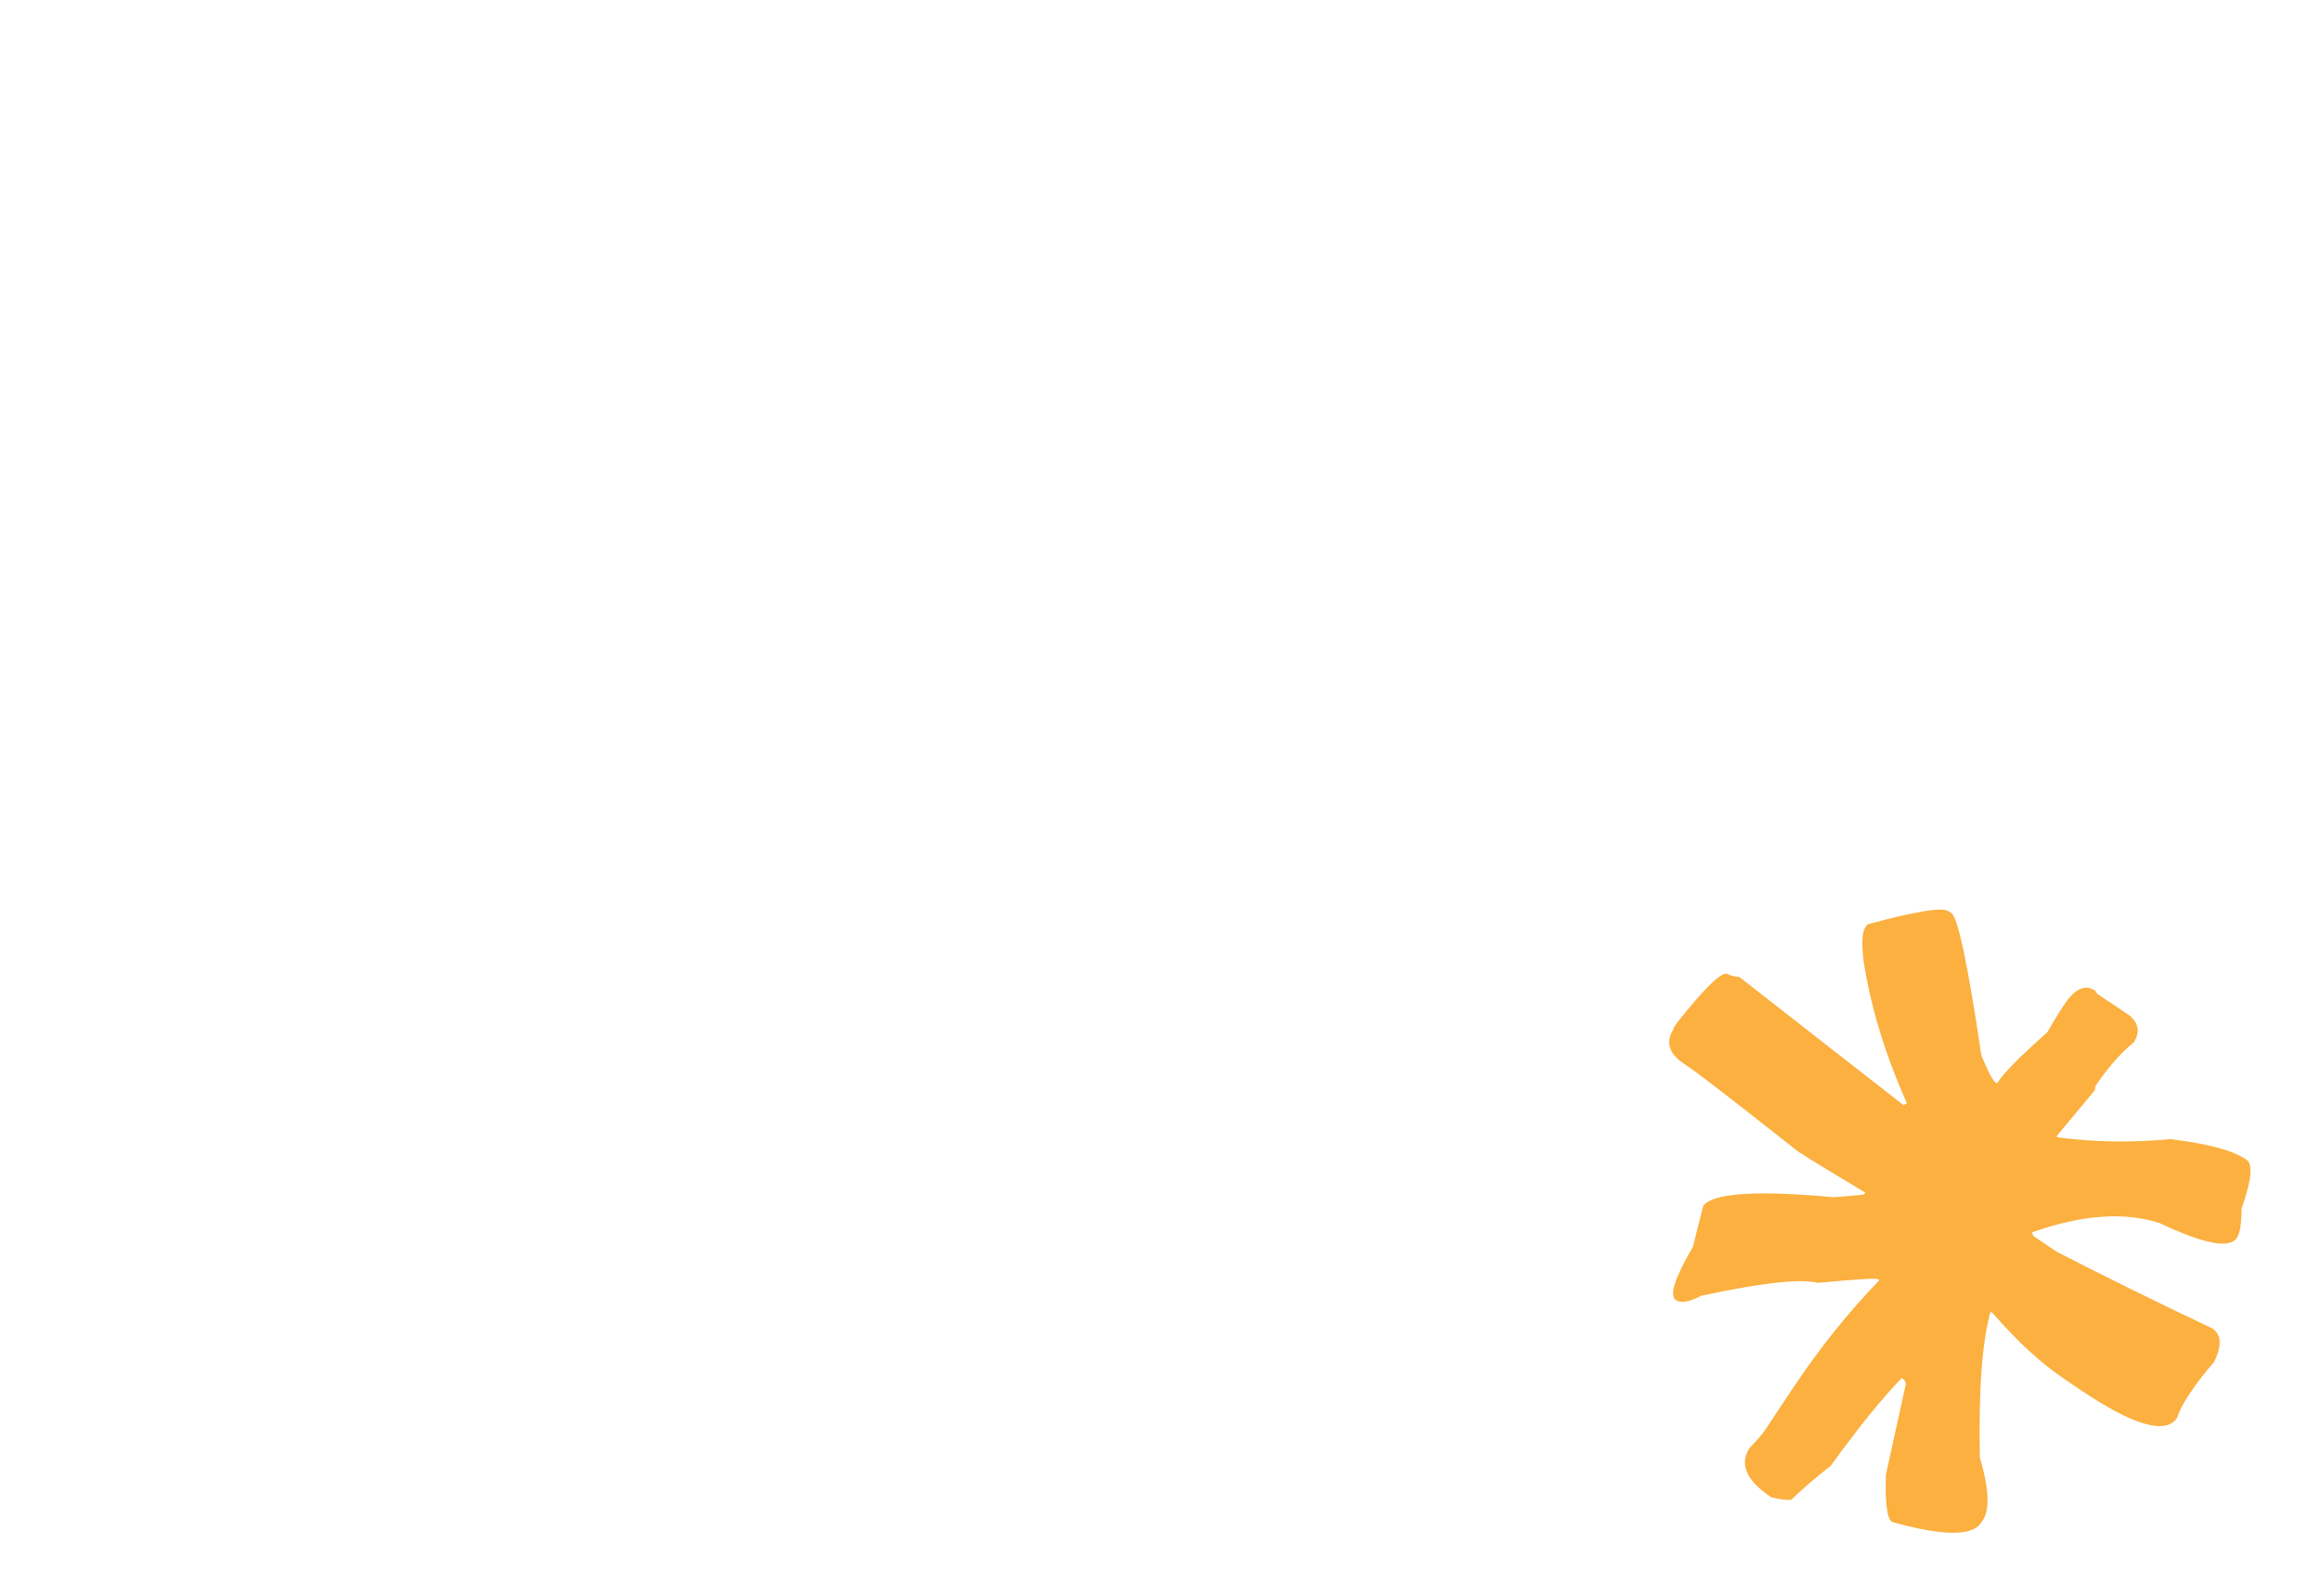 <svg width="128" height="88" viewBox="0 0 128 88" fill="none" xmlns="http://www.w3.org/2000/svg">
<g clip-path="url(#clip0_934_713)">
<g filter="url(#filter0_d_934_713)">
<path d="M6.723 37.938C5.07 37.577 3.449 37.068 1.87 36.484C1.891 32.453 1.912 28.411 1.933 24.38C2.133 24.815 2.186 25.292 2.27 25.759C3.218 31.286 7.66 36.039 13.082 37.322C14.419 37.641 15.998 37.694 16.967 36.718C18.336 35.339 17.535 32.92 16.251 31.466C12.377 27.053 -7.51 13.856 4.344 7.682C6.523 6.547 9.292 5.984 12.64 5.984C14.282 5.984 15.851 6.122 17.346 6.398C18.841 6.674 20.462 7.098 22.21 7.671L22.315 17.792H21.789C21.863 15.522 21.326 13.527 20.189 11.819C19.052 10.111 17.662 8.806 16.009 7.915C14.356 7.024 12.809 6.578 11.377 6.578C10.503 6.578 9.798 6.748 9.261 7.098C8.724 7.448 8.45 7.926 8.45 8.53C8.45 11.289 11.503 12.668 13.482 13.867C15.725 15.225 17.641 16.805 19.367 18.81C22.831 22.852 26.463 29.525 22.399 34.405C19.915 37.386 15.672 38.489 11.935 38.511C10.187 38.521 8.45 38.309 6.744 37.927L6.723 37.938Z" fill="white"/>
<path d="M28.874 36.398C27.632 35.051 27.021 33.046 27.021 30.383V11.15C27.021 9.304 26.442 7.84 25.294 6.747C28.295 6.652 30.685 6.015 32.464 4.816C34.243 3.618 35.338 3.575 35.759 0.859H36.285V6.747H42.718V7.203H40.465C39.486 7.203 38.718 7.246 38.16 7.341C37.602 7.437 37.149 7.691 36.801 8.116C36.454 8.54 36.275 9.219 36.275 10.163V29.62C36.275 31.434 36.496 32.792 36.928 33.683C37.359 34.574 37.949 35.019 38.675 35.019C39.402 35.019 40.191 34.595 41.034 33.746C41.865 32.898 42.623 31.752 43.287 30.299L43.813 30.479C42.834 32.898 41.402 34.828 39.528 36.271C37.644 37.714 35.675 38.425 33.622 38.425C31.706 38.425 30.127 37.757 28.884 36.409L28.874 36.398Z" fill="white"/>
<path d="M50.583 36.816C48.477 35.745 46.782 34.153 45.508 32.053C44.234 29.952 43.602 22.622 43.602 19.651C43.602 16.681 44.234 14.22 45.508 12.161C46.782 10.103 48.477 8.554 50.604 7.525C52.73 6.496 55.089 5.977 57.668 5.977C60.247 5.977 62.479 6.496 64.574 7.525C66.669 8.554 68.343 10.103 69.596 12.161C70.849 14.22 71.48 16.713 71.48 19.651C71.48 22.59 70.849 29.942 69.575 32.053C68.301 34.153 66.606 35.745 64.5 36.816C62.395 37.888 60.079 38.429 57.573 38.429C55.067 38.429 52.699 37.888 50.593 36.816H50.583ZM59.837 36.222C60.552 35.182 61.132 33.655 61.563 31.639C61.995 29.623 62.216 22.431 62.216 19.651C62.216 16.872 61.995 14.58 61.563 12.618C61.132 10.655 60.563 9.159 59.868 8.141C59.173 7.122 58.426 6.624 57.615 6.624C56.804 6.624 56.047 7.133 55.309 8.141C54.573 9.159 53.983 10.644 53.53 12.618C53.078 14.58 52.846 16.935 52.846 19.651C52.846 22.367 53.067 29.623 53.53 31.639C53.983 33.655 54.573 35.182 55.278 36.222C55.994 37.262 56.752 37.792 57.552 37.792C58.352 37.792 59.11 37.272 59.826 36.222H59.837Z" fill="white"/>
<path d="M73.407 37.787C74.102 36.938 74.597 35.877 74.87 34.583C75.144 33.299 75.291 31.665 75.291 29.703V14.787C75.291 13.938 75.176 13.164 74.954 12.453C74.723 11.742 74.165 10.904 73.26 9.928C75.144 9.811 77.165 9.44 79.324 8.814C81.482 8.199 83.229 7.488 84.556 6.703V16.824H84.714C85.935 13.673 87.409 11.212 89.136 9.419C90.862 7.637 93.21 6.735 96.168 6.735V18.946H95.642C95.747 17.1 95.326 15.678 94.389 14.681C93.452 13.684 92.262 13.185 90.831 13.185C89.788 13.185 88.778 13.472 87.82 14.044C86.862 14.617 86.072 15.455 85.461 16.569C84.851 17.672 84.545 23.773 84.545 25.29V29.692C84.545 31.655 84.672 33.288 84.935 34.572C85.198 35.856 85.672 36.927 86.377 37.776H73.407V37.787Z" fill="white"/>
<path d="M123.257 26.16C123.152 28.791 122.531 31.03 121.404 32.876C120.267 34.722 118.814 36.101 117.035 37.003C115.256 37.915 113.34 38.361 111.276 38.361C108.939 38.361 106.718 37.798 104.612 36.684C102.507 35.57 100.791 33.916 99.485 31.741C98.18 29.566 97.527 22.182 97.527 19.18C97.527 16.369 98.159 13.96 99.411 11.966C100.664 9.972 102.317 8.465 104.359 7.447C106.402 6.428 108.592 5.93 110.929 5.93C113.403 5.93 115.582 6.407 117.467 7.362C119.351 8.317 120.793 9.738 121.804 11.627C122.815 13.515 123.236 15.796 123.057 18.459H106.791C106.865 21.153 107.318 28.25 108.149 30.171C108.992 32.091 110.045 33.533 111.318 34.51C112.592 35.475 113.94 35.963 115.372 35.963C116.593 35.963 117.74 35.581 118.825 34.828C119.909 34.075 120.804 32.961 121.52 31.486C122.236 30.022 122.646 28.24 122.752 26.15H123.278L123.257 26.16ZM109.392 7.86C108.623 8.72 107.992 10.003 107.507 11.701C107.023 13.398 106.77 15.435 106.77 17.833H115.193C115.403 16.411 115.508 15.127 115.508 13.971C115.508 11.637 115.151 9.823 114.435 8.518C113.719 7.213 112.834 6.566 111.792 6.566C110.95 6.566 110.15 7.001 109.381 7.86H109.392Z" fill="white"/>
</g>
<g filter="url(#filter1_d_934_713)">
<path d="M31.938 66.775C33.106 65.024 33.885 67.114 32.78 68.642C29.653 72.991 28.547 73.893 25.558 74.859C24 75.315 22.568 74.975 21.262 74.126C19.641 73.002 18.788 71.591 18.988 69.724C19.051 68.483 19.251 67.294 19.578 66.053C20.357 62.436 21.199 58.829 22.178 55.211C22.505 54.362 22.694 53.514 22.568 52.495C22.505 52.273 22.505 51.986 22.368 51.763C22.305 51.424 21.978 51.307 21.589 51.307C20.746 51.36 20.03 51.647 19.441 51.986C16.904 53.397 14.956 55.264 13.135 57.291C12.682 57.683 12.482 58.192 12.482 58.702C12.419 60.738 11.766 62.712 11.313 64.748C11.05 66.446 10.661 68.196 10.082 69.83C9.755 70.679 10.018 71.58 9.755 72.429C9.366 73.278 9.166 74.18 8.976 75.081C8.85 75.537 8.46 75.93 8.06 76.153C7.471 76.545 6.829 76.269 6.692 75.697C6.628 75.24 6.492 74.731 6.492 74.169C6.492 70.106 6.818 66.096 7.471 62.086C7.797 60.049 7.923 58.023 8.25 56.039C8.839 52.761 9.292 49.599 10.071 46.438C10.587 44.804 9.966 47.838 10.092 46.088C10.155 45.462 10.155 44.846 9.966 44.284C9.839 43.892 9.513 43.775 9.124 43.828C8.671 43.998 8.281 44.167 7.955 44.454C6.976 45.133 5.934 45.695 5.091 46.544C4.639 46.936 4.049 46.936 3.533 46.597C3.207 46.31 3.081 45.971 3.27 45.632C4.376 44.167 5.744 42.979 7.502 42.247C7.829 42.131 8.218 41.961 8.545 41.961C9.85 42.184 11.208 42.47 11.998 43.542C12.914 44.677 14.377 44.953 14.377 46.31C14.314 49.132 14.314 48.178 13.661 51.063C13.461 51.742 13.461 52.474 13.398 53.153C13.398 53.27 13.461 53.493 13.598 53.546C13.798 53.662 13.924 53.599 14.051 53.493L16.462 51.403C17.767 50.437 19.199 49.875 21.02 49.875C21.799 49.875 22.452 50.045 23.168 50.384C24.147 50.724 24.726 51.339 24.989 52.251C25.379 53.27 25.579 54.341 25.442 55.413C25.316 56.94 24.989 58.458 24.852 59.985C24.726 62.414 24.073 64.727 23.62 67.157C23.357 68.514 23.168 69.925 22.841 71.336C22.778 71.793 22.778 72.302 22.841 72.747C22.841 73.204 23.168 73.479 23.82 73.373C26.358 72.747 27.337 72.588 30.127 68.907L31.948 66.764L31.938 66.775Z" fill="white"/>
<path d="M53.667 53.383C53.73 53.776 53.73 54.285 53.73 54.794C53.793 55.356 54.183 55.76 54.772 55.76C55.688 55.76 58.615 55.25 59.257 55.081C60.236 54.794 61.142 54.571 62.121 54.571C62.71 54.571 62.384 55.76 61.994 55.982C61.405 56.322 61.279 56.322 60.236 56.661C59.32 56.948 58.215 57.224 56.267 57.51C52.951 58.019 53.34 58.868 53.014 59.992C52.172 62.931 51.13 65.7 49.824 68.522C49.235 69.71 48.656 70.835 47.74 71.8C46.308 73.211 44.75 74.113 42.992 74.569C42.476 74.855 42.076 74.855 41.686 74.855C39.739 74.908 37.843 74.516 35.896 73.784C34.264 73.158 33.422 72.033 32.769 70.675C31.664 68.469 31.211 66.22 31.337 63.79C31.464 61.138 31.79 58.369 32.316 55.77C32.706 54.136 32.706 52.439 32.969 50.858C32.969 50.349 32.969 50.01 33.169 49.5C33.232 48.991 33.759 48.874 34.211 48.822C35.706 48.874 37.075 50.116 37.138 51.304C37.201 52.1 37.201 52.715 37.075 53.511C37.075 55.6 36.875 57.86 36.685 60.12C36.233 63.164 35.843 66.167 36.485 69.211C36.685 70.283 37.001 71.354 37.654 72.256C38.17 73.105 39.023 73.328 39.991 73.275C40.707 73.158 41.36 72.882 41.876 72.543C43.508 71.471 44.476 70.23 45.329 68.702C46.497 66.782 47.087 64.522 47.866 62.432C48.255 61.361 48.708 60.226 49.098 59.048C49.298 58.762 49.361 58.656 49.361 58.369C49.624 57.637 49.561 57.351 48.645 57.075C47.866 56.736 46.95 56.057 46.234 55.547C45.455 54.985 45.129 54.306 44.866 53.288C44.802 51.93 45.066 50.689 46.234 49.564C46.561 49.172 46.887 48.376 47.729 48.27C48.708 47.983 49.677 48.047 50.656 48.27C52.277 48.949 53.393 49.797 53.456 51.431C53.583 52.057 53.656 52.672 53.656 53.404L53.667 53.383ZM50.287 51.856C50.161 51.346 50.161 51.007 49.961 50.784C49.961 50.561 49.635 50.445 49.508 50.561C49.308 50.731 49.182 50.784 48.992 50.848C48.403 52.036 48.15 53.16 48.477 54.518C48.54 54.805 48.803 55.081 48.929 55.367C49.129 55.537 49.256 55.654 49.519 55.654C49.782 55.654 49.908 55.367 49.908 55.261C50.108 54.126 50.108 53.001 50.298 51.877L50.287 51.856Z" fill="white"/>
<path d="M64.079 47.004C64.142 49.656 64.142 47.523 63.816 50.175C63.753 50.568 63.69 50.971 63.69 51.311C64.016 54.758 63.627 56.392 63.563 59.893C63.5 62.545 63.5 65.198 63.763 67.86C63.963 69.664 64.806 71.138 66.237 72.433C67.406 73.504 68.775 73.621 70.27 73.281C70.986 73.058 71.765 72.655 72.481 72.316C73.26 71.923 74.039 71.467 74.428 70.735C75.334 68.985 76.513 67.287 77.028 65.367C77.481 63.67 77.944 61.919 78.46 60.233C78.587 59.437 78.46 59.267 77.618 59.161C76.513 59.044 75.534 58.652 74.565 58.259C72.744 57.474 71.375 56.286 70.796 54.642C70.143 53.231 70.143 51.767 71.122 50.409C71.322 50.123 71.386 49.9 71.575 49.56C72.228 48.658 73.07 48.202 74.312 48.266C75.091 48.319 75.87 48.266 76.65 48.319C77.955 48.436 79.124 48.712 80.103 49.444C81.534 50.345 82.05 51.533 82.187 52.944C82.314 53.507 82.314 54.133 82.387 54.695C82.387 54.918 82.65 54.918 82.903 54.918C83.945 54.971 85.051 54.865 85.504 54.748C87.841 54.292 85.314 54.971 87.335 53.782C90.915 51.693 91.494 55.14 87.062 56.721C85.956 57.114 84.977 57.856 82.703 58.015C82.25 58.068 82.05 58.471 81.987 58.864C81.987 59.203 81.787 59.49 81.861 59.819C81.734 61.856 80.882 63.776 80.492 65.749C80.366 66.704 79.976 67.669 79.45 68.571C79.187 69.08 78.86 69.536 78.734 70.035C77.629 72.634 75.355 73.928 72.491 74.554C67.09 75.796 62.732 73.483 60.258 69.526C59.342 68.062 58.826 66.364 58.826 64.614C58.7 61.739 58.563 58.853 58.889 55.978C59.215 53.432 59.215 52.817 59.405 50.271C59.794 46.378 60.184 49.136 60.51 45.232C60.637 44.33 60.9 43.481 61.226 42.633C61.426 42.071 62.005 41.901 62.721 42.177C63.5 42.569 63.953 43.025 63.953 43.874C63.953 45.571 64.016 45.285 64.079 46.982V47.004ZM79.103 53.963C79.103 53.337 79.039 52.775 79.039 52.329C79.039 51.533 78.65 50.918 78.06 50.356C76.829 49.337 75.197 49.624 74.481 50.982C74.218 51.374 74.281 51.883 74.154 52.34C73.702 53.751 74.091 55.109 75.07 56.35C75.913 57.252 76.565 57.591 78.197 57.199C78.587 57.145 78.85 56.912 78.913 56.573L79.113 53.973L79.103 53.963Z" fill="white"/>
</g>
</g>
<g filter="url(#filter2_d_934_713)">
<path d="M92.267 51.693L92.499 51.342C94.067 49.38 94.994 48.489 95.278 48.68C95.383 48.754 95.604 48.807 95.92 48.839L104.974 55.904L105.164 55.798C103.953 53.093 103.163 50.472 102.774 47.958C102.658 46.993 102.69 46.377 102.869 46.102L102.974 45.943C105.616 45.221 107.111 44.977 107.459 45.211L107.617 45.317C107.975 45.561 108.533 48.17 109.27 53.167C109.638 54.058 109.901 54.557 110.049 54.652L110.133 54.705L110.175 54.642C110.522 54.111 111.428 53.199 112.902 51.894C113.218 51.342 113.523 50.833 113.839 50.366C114.428 49.475 114.997 49.221 115.555 49.603L115.649 49.762L117.439 50.961C117.955 51.406 118.029 51.894 117.671 52.446C116.913 53.072 116.218 53.878 115.555 54.864L115.534 55.077L113.407 57.633L113.491 57.686C115.513 57.952 117.576 57.983 119.692 57.782C121.724 58.026 123.124 58.397 123.882 58.906C124.261 59.161 124.167 60.063 123.619 61.612C123.619 62.386 123.545 62.927 123.366 63.224C122.956 63.84 121.535 63.564 119.092 62.407C117.155 61.781 114.807 61.951 112.049 62.927L112.144 63.129L113.418 63.988C115.965 65.303 118.829 66.714 122.008 68.221C122.514 68.56 122.545 69.176 122.103 70.077C121.608 70.629 121.134 71.244 120.692 71.913C120.387 72.379 120.176 72.783 120.071 73.143C119.439 74.098 117.66 73.578 114.744 71.616L113.881 71.032C112.544 70.13 111.228 68.921 109.912 67.393L109.775 67.298C109.312 68.942 109.112 71.616 109.185 75.329C109.691 77.047 109.743 78.193 109.354 78.787L109.249 78.946C108.754 79.689 107.122 79.668 104.343 78.893C104.069 78.713 103.953 77.843 104.006 76.284L105.111 71.255L105.016 71.053L104.879 70.958C103.816 72.051 102.511 73.653 100.963 75.796C100.142 76.432 99.415 77.058 98.784 77.673C98.457 77.694 98.089 77.641 97.668 77.525C96.299 76.602 95.91 75.7 96.489 74.809C96.899 74.385 97.183 74.056 97.341 73.822L98.836 71.573C100.31 69.356 101.911 67.351 103.648 65.558L103.563 65.505C103.469 65.441 102.374 65.505 100.258 65.707C99.268 65.463 97.131 65.707 93.836 66.417C93.162 66.757 92.699 66.842 92.425 66.661C92.046 66.407 92.362 65.431 93.362 63.723L93.93 61.453C94.478 60.752 96.878 60.593 101.132 60.986C102.226 60.901 102.784 60.848 102.805 60.827L102.869 60.731C100.868 59.532 99.626 58.779 99.142 58.45C95.731 55.756 93.741 54.217 93.162 53.825L92.867 53.623C92.014 53.05 91.835 52.403 92.309 51.693H92.267Z" fill="#FBB040"/>
</g>
<defs>
<filter id="filter0_d_934_713" x="-2.739" y="0.859" width="129.374" height="46.043" filterUnits="userSpaceOnUse" color-interpolation-filters="sRGB">
<feFlood flood-opacity="0" result="BackgroundImageFix"/>
<feColorMatrix in="SourceAlpha" type="matrix" values="0 0 0 0 0 0 0 0 0 0 0 0 0 0 0 0 0 0 127 0" result="hardAlpha"/>
<feOffset dy="5.037"/>
<feGaussianBlur stdDeviation="1.679"/>
<feComposite in2="hardAlpha" operator="out"/>
<feColorMatrix type="matrix" values="0 0 0 0 0 0 0 0 0 0 0 0 0 0 0 0 0 0 0.65 0"/>
<feBlend mode="normal" in2="BackgroundImageFix" result="effect1_dropShadow_934_713"/>
<feBlend mode="normal" in="SourceGraphic" in2="effect1_dropShadow_934_713" result="shape"/>
</filter>
<filter id="filter1_d_934_713" x="-0.176" y="41.961" width="93.738" height="42.769" filterUnits="userSpaceOnUse" color-interpolation-filters="sRGB">
<feFlood flood-opacity="0" result="BackgroundImageFix"/>
<feColorMatrix in="SourceAlpha" type="matrix" values="0 0 0 0 0 0 0 0 0 0 0 0 0 0 0 0 0 0 127 0" result="hardAlpha"/>
<feOffset dy="5.037"/>
<feGaussianBlur stdDeviation="1.679"/>
<feComposite in2="hardAlpha" operator="out"/>
<feColorMatrix type="matrix" values="0 0 0 0 0 0 0 0 0 0 0 0 0 0 0 0 0 0 0.65 0"/>
<feBlend mode="normal" in2="BackgroundImageFix" result="effect1_dropShadow_934_713"/>
<feBlend mode="normal" in="SourceGraphic" in2="effect1_dropShadow_934_713" result="shape"/>
</filter>
<filter id="filter2_d_934_713" x="88.695" y="45.125" width="38.774" height="42.762" filterUnits="userSpaceOnUse" color-interpolation-filters="sRGB">
<feFlood flood-opacity="0" result="BackgroundImageFix"/>
<feColorMatrix in="SourceAlpha" type="matrix" values="0 0 0 0 0 0 0 0 0 0 0 0 0 0 0 0 0 0 127 0" result="hardAlpha"/>
<feOffset dy="5.037"/>
<feGaussianBlur stdDeviation="1.679"/>
<feComposite in2="hardAlpha" operator="out"/>
<feColorMatrix type="matrix" values="0 0 0 0 0 0 0 0 0 0 0 0 0 0 0 0 0 0 0.65 0"/>
<feBlend mode="normal" in2="BackgroundImageFix" result="effect1_dropShadow_934_713"/>
<feBlend mode="normal" in="SourceGraphic" in2="effect1_dropShadow_934_713" result="shape"/>
</filter>
<clipPath id="clip0_934_713">
<rect width="122.639" height="75.47" fill="white" transform="translate(0.617 0.859)"/>
</clipPath>
</defs>
</svg>
